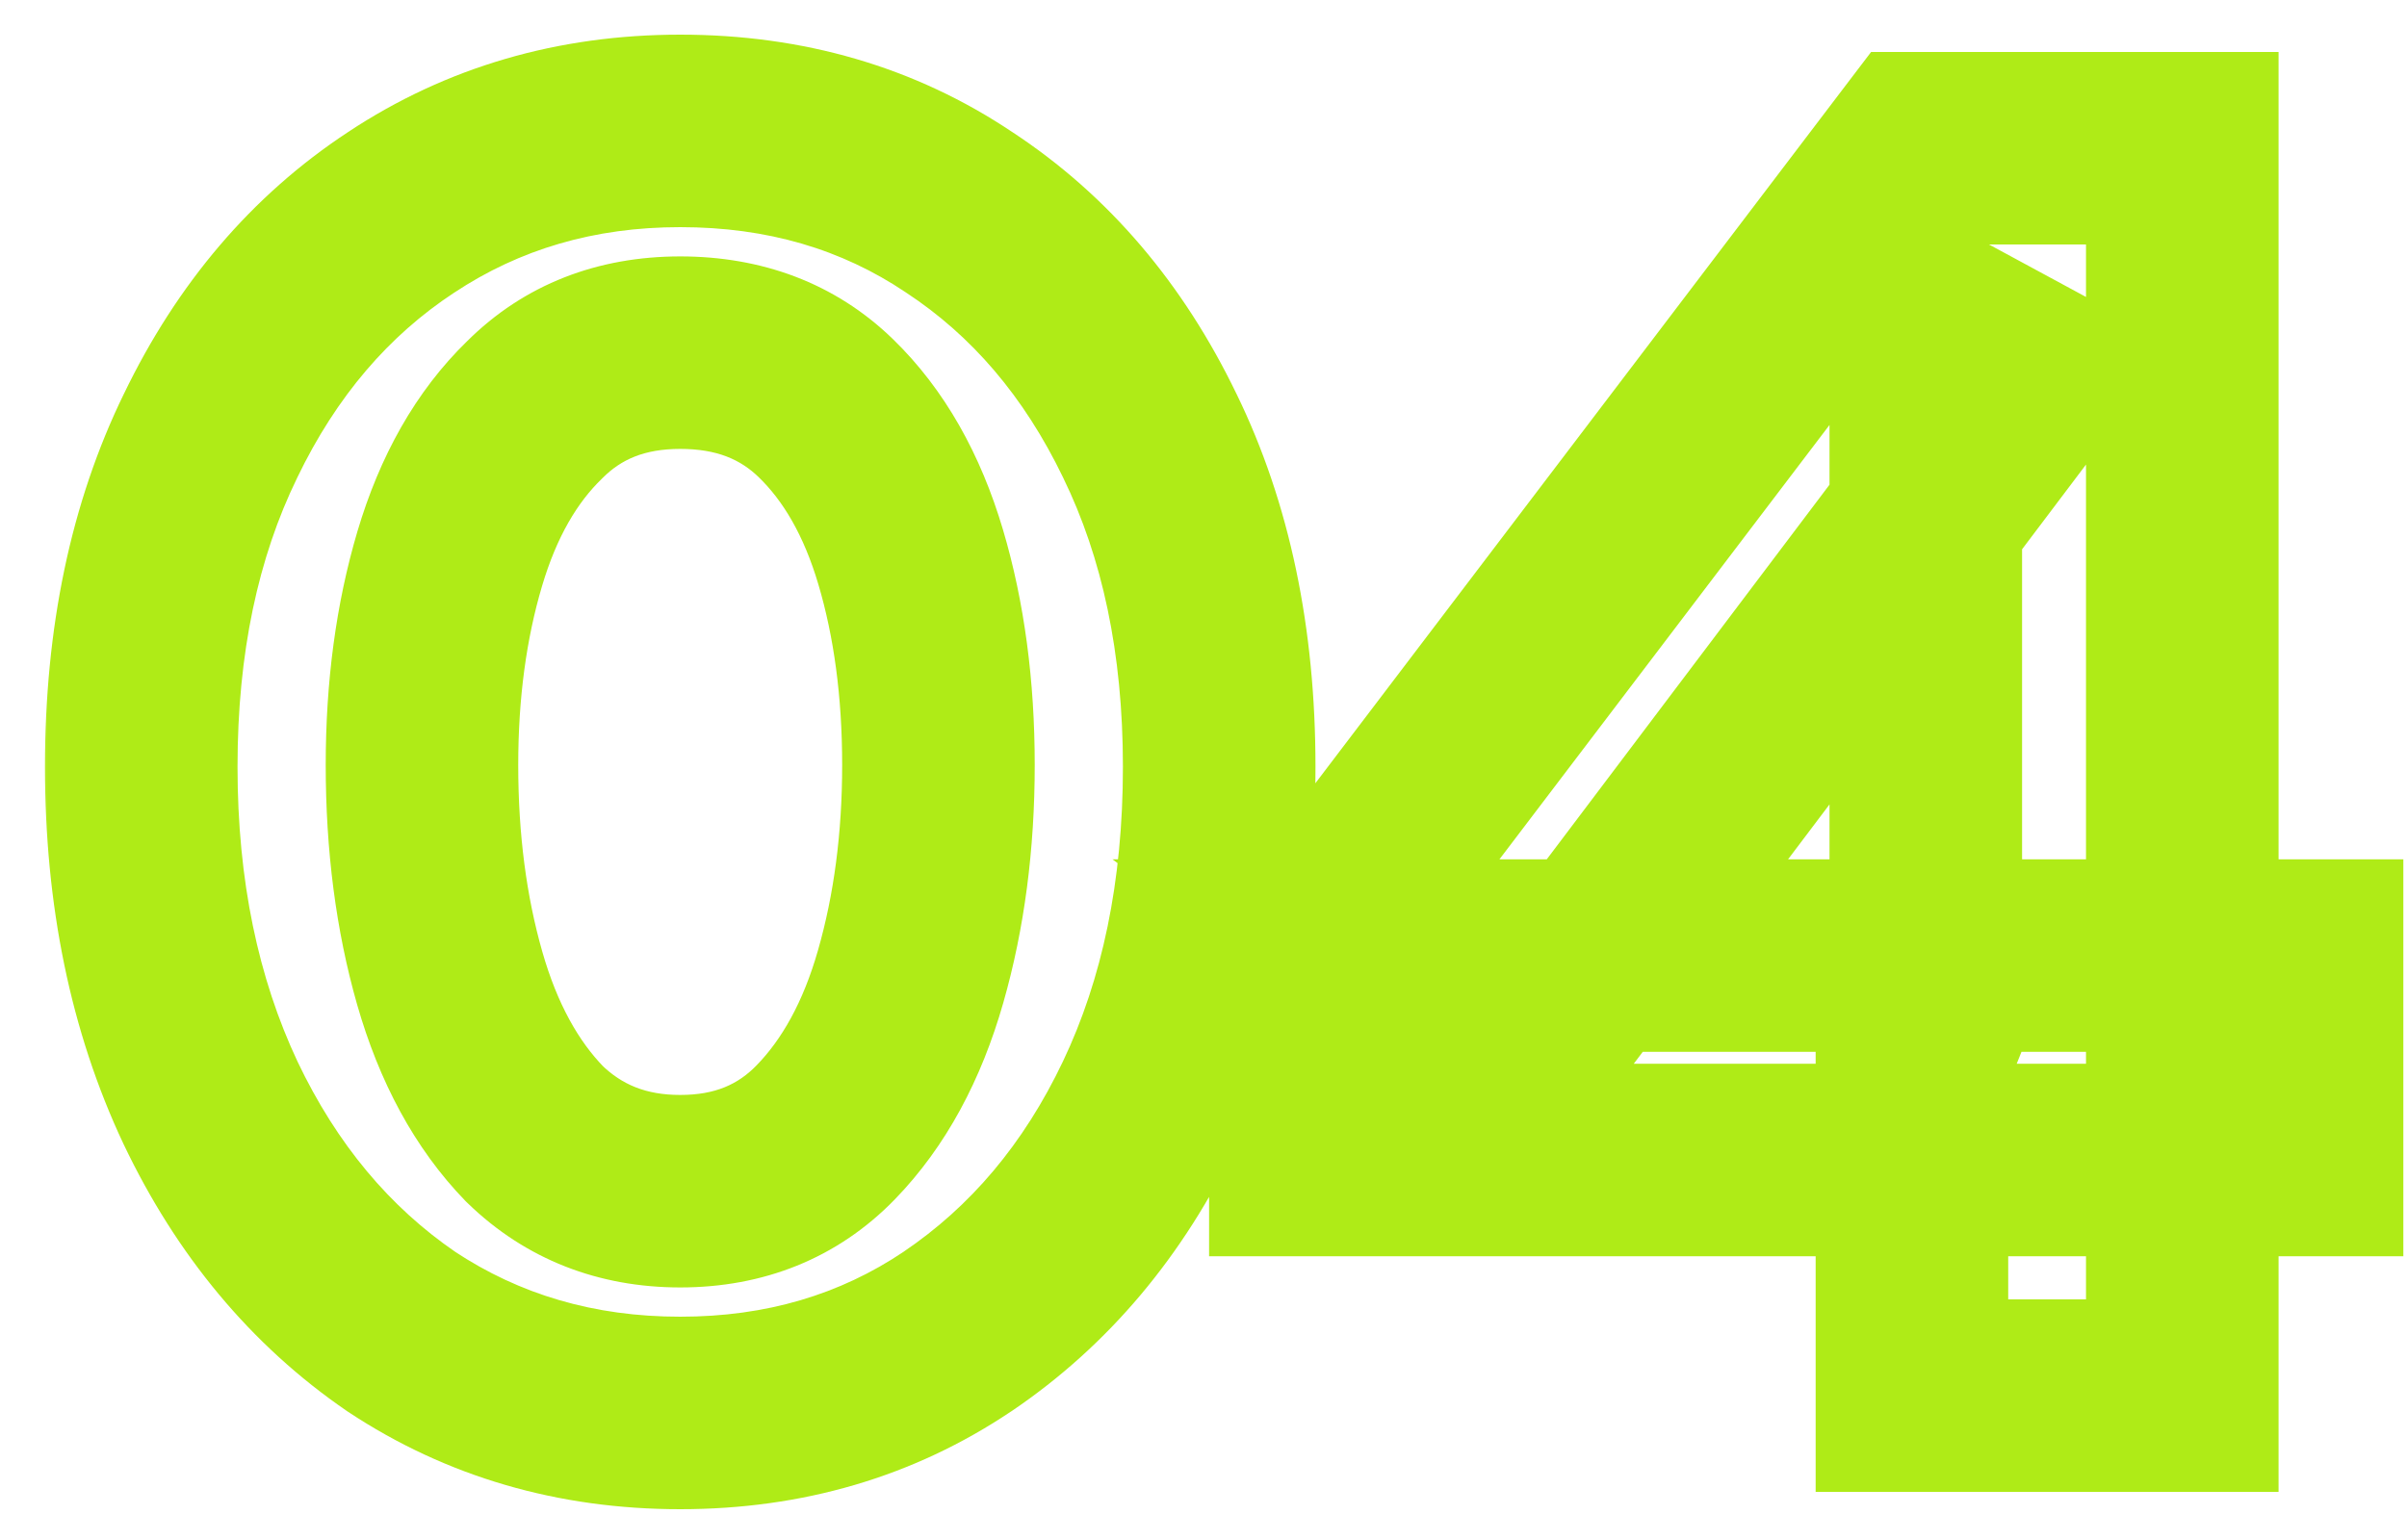 <svg width="50" height="32" viewBox="0 0 50 32" fill="none" xmlns="http://www.w3.org/2000/svg">
<mask id="path-1-outside-1_13371_3706" maskUnits="userSpaceOnUse" x="0.5" y="0" width="50" height="32" fill="black">
<rect fill="white" x="0.5" width="50" height="32"/>
<path d="M14.13 29.36C11.97 29.36 10.037 28.796 8.334 27.668C6.654 26.516 5.334 24.932 4.374 22.916C3.414 20.876 2.934 18.548 2.934 15.932C2.934 13.316 3.414 11.024 4.374 9.056C5.334 7.064 6.654 5.516 8.334 4.412C10.037 3.284 11.97 2.72 14.13 2.72C16.314 2.72 18.245 3.284 19.925 4.412C21.605 5.516 22.925 7.064 23.886 9.056C24.846 11.024 25.326 13.316 25.326 15.932C25.326 18.572 24.846 20.9 23.886 22.916C22.925 24.932 21.593 26.516 19.89 27.668C18.209 28.796 16.29 29.36 14.13 29.36ZM14.13 24.752C15.354 24.752 16.361 24.344 17.154 23.528C17.945 22.712 18.534 21.632 18.918 20.288C19.302 18.944 19.494 17.48 19.494 15.896C19.494 14.312 19.302 12.872 18.918 11.576C18.534 10.28 17.945 9.248 17.154 8.48C16.361 7.712 15.354 7.328 14.13 7.328C12.905 7.328 11.898 7.724 11.105 8.516C10.313 9.284 9.726 10.316 9.342 11.612C8.958 12.908 8.766 14.336 8.766 15.896C8.766 17.504 8.958 18.98 9.342 20.324C9.726 21.668 10.313 22.748 11.105 23.564C11.921 24.356 12.93 24.752 14.13 24.752ZM39.716 29V22.16L40.004 21.44V6.644L42.2 7.832L31.688 21.764L29.132 19.856H47.924V24.104H27.116V19.856L39.86 3.08H45.332V29H39.716Z"/>
</mask>
<path d="M8.334 27.668L7.202 29.317L7.216 29.327L7.23 29.336L8.334 27.668ZM4.374 22.916L2.564 23.768L2.568 23.776L4.374 22.916ZM4.374 9.056L6.171 9.933L6.175 9.924L4.374 9.056ZM8.334 4.412L9.432 6.083L9.437 6.08L8.334 4.412ZM19.925 4.412L18.811 6.072L18.819 6.078L18.827 6.083L19.925 4.412ZM23.886 9.056L22.084 9.924L22.088 9.933L23.886 9.056ZM23.886 22.916L25.691 23.776V23.776L23.886 22.916ZM19.89 27.668L21.004 29.328L21.01 29.325L19.89 27.668ZM17.154 23.528L15.718 22.135V22.135L17.154 23.528ZM18.918 20.288L20.841 20.837V20.837L18.918 20.288ZM18.918 11.576L20.835 11.008V11.008L18.918 11.576ZM17.154 8.48L15.761 9.916V9.916L17.154 8.48ZM11.105 8.516L12.498 9.952L12.509 9.941L12.52 9.93L11.105 8.516ZM11.105 23.564L9.67 24.957L9.691 24.978L9.713 24.999L11.105 23.564ZM14.13 29.36V27.36C12.339 27.36 10.795 26.899 9.437 26L8.334 27.668L7.23 29.336C9.28 30.693 11.6 31.36 14.13 31.36V29.36ZM8.334 27.668L9.465 26.018C8.103 25.085 7.003 23.786 6.179 22.056L4.374 22.916L2.568 23.776C3.664 26.078 5.205 27.947 7.202 29.317L8.334 27.668ZM4.374 22.916L6.183 22.064C5.367 20.33 4.934 18.301 4.934 15.932H2.934H0.934C0.934 18.795 1.46 21.422 2.564 23.768L4.374 22.916ZM2.934 15.932H4.934C4.934 13.561 5.368 11.58 6.171 9.933L4.374 9.056L2.576 8.179C1.459 10.468 0.934 13.071 0.934 15.932H2.934ZM4.374 9.056L6.175 9.924C6.994 8.225 8.085 6.969 9.432 6.083L8.334 4.412L7.235 2.741C5.223 4.063 3.673 5.903 2.572 8.188L4.374 9.056ZM8.334 4.412L9.437 6.08C10.795 5.181 12.339 4.72 14.13 4.72V2.72V0.72C11.6 0.72 9.28 1.387 7.23 2.744L8.334 4.412ZM14.13 2.72V4.72C15.949 4.72 17.487 5.184 18.811 6.072L19.925 4.412L21.04 2.752C19.004 1.385 16.678 0.72 14.13 0.72V2.72ZM19.925 4.412L18.827 6.083C20.174 6.969 21.265 8.225 22.084 9.924L23.886 9.056L25.687 8.188C24.586 5.903 23.037 4.063 21.024 2.741L19.925 4.412ZM23.886 9.056L22.088 9.933C22.891 11.58 23.326 13.561 23.326 15.932H25.326H27.326C27.326 13.071 26.8 10.468 25.683 8.179L23.886 9.056ZM25.326 15.932H23.326C23.326 18.328 22.891 20.353 22.08 22.056L23.886 22.916L25.691 23.776C26.8 21.447 27.326 18.816 27.326 15.932H25.326ZM23.886 22.916L22.08 22.056C21.26 23.779 20.153 25.076 18.769 26.011L19.89 27.668L21.01 29.325C23.034 27.956 24.591 26.085 25.691 23.776L23.886 22.916ZM19.89 27.668L18.775 26.008C17.447 26.899 15.921 27.36 14.13 27.36V29.36V31.36C16.659 31.36 18.972 30.693 21.004 29.328L19.89 27.668ZM14.13 24.752V26.752C15.848 26.752 17.389 26.157 18.589 24.921L17.154 23.528L15.718 22.135C15.334 22.531 14.859 22.752 14.13 22.752V24.752ZM17.154 23.528L18.589 24.921C19.657 23.82 20.387 22.427 20.841 20.837L18.918 20.288L16.994 19.739C16.681 20.837 16.234 21.604 15.718 22.135L17.154 23.528ZM18.918 20.288L20.841 20.837C21.282 19.293 21.494 17.642 21.494 15.896H19.494H17.494C17.494 17.319 17.321 18.595 16.994 19.739L18.918 20.288ZM19.494 15.896H21.494C21.494 14.152 21.282 12.517 20.835 11.008L18.918 11.576L17 12.144C17.321 13.227 17.494 14.472 17.494 15.896H19.494ZM18.918 11.576L20.835 11.008C20.375 9.456 19.634 8.1 18.546 7.044L17.154 8.48L15.761 9.916C16.257 10.396 16.692 11.104 17 12.144L18.918 11.576ZM17.154 8.48L18.546 7.044C17.338 5.873 15.811 5.328 14.13 5.328V7.328V9.328C14.896 9.328 15.385 9.551 15.761 9.916L17.154 8.48ZM14.13 7.328V5.328C12.429 5.328 10.895 5.898 9.691 7.102L11.105 8.516L12.52 9.93C12.9 9.55 13.382 9.328 14.13 9.328V7.328ZM11.105 8.516L9.713 7.08C8.625 8.136 7.884 9.492 7.424 11.044L9.342 11.612L11.259 12.18C11.567 11.14 12.002 10.432 12.498 9.952L11.105 8.516ZM9.342 11.612L7.424 11.044C6.978 12.55 6.766 14.173 6.766 15.896H8.766H10.765C10.765 14.499 10.937 13.266 11.259 12.18L9.342 11.612ZM8.766 15.896H6.766C6.766 17.663 6.976 19.326 7.418 20.873L9.342 20.324L11.265 19.775C10.939 18.634 10.765 17.346 10.765 15.896H8.766ZM9.342 20.324L7.418 20.873C7.873 22.463 8.602 23.856 9.67 24.957L11.105 23.564L12.541 22.171C12.025 21.64 11.579 20.873 11.265 19.775L9.342 20.324ZM11.105 23.564L9.713 24.999C10.924 26.175 12.441 26.752 14.13 26.752V24.752V22.752C13.418 22.752 12.919 22.537 12.498 22.129L11.105 23.564ZM39.716 29H37.716V31H39.716V29ZM39.716 22.16L37.859 21.417L37.716 21.775V22.16H39.716ZM40.004 21.44L41.861 22.183L42.004 21.825V21.44H40.004ZM40.004 6.644L40.956 4.885L38.004 3.288V6.644H40.004ZM42.2 7.832L43.797 9.037L45.197 7.18L43.152 6.073L42.2 7.832ZM31.688 21.764L30.492 23.367L32.086 24.557L33.285 22.969L31.688 21.764ZM29.132 19.856V17.856H23.109L27.936 21.459L29.132 19.856ZM47.924 19.856H49.924V17.856H47.924V19.856ZM47.924 24.104V26.104H49.924V24.104H47.924ZM27.116 24.104H25.116V26.104H27.116V24.104ZM27.116 19.856L25.523 18.646L25.116 19.183V19.856H27.116ZM39.86 3.08V1.08H38.868L38.267 1.87L39.86 3.08ZM45.332 3.08H47.332V1.08H45.332V3.08ZM45.332 29V31H47.332V29H45.332ZM39.716 29H41.716V22.16H39.716H37.716V29H39.716ZM39.716 22.16L41.573 22.903L41.861 22.183L40.004 21.44L38.147 20.697L37.859 21.417L39.716 22.16ZM40.004 21.44H42.004V6.644H40.004H38.004V21.44H40.004ZM40.004 6.644L39.052 8.403L41.248 9.591L42.2 7.832L43.152 6.073L40.956 4.885L40.004 6.644ZM42.2 7.832L40.603 6.627L30.091 20.559L31.688 21.764L33.285 22.969L43.797 9.037L42.2 7.832ZM31.688 21.764L32.884 20.161L30.328 18.253L29.132 19.856L27.936 21.459L30.492 23.367L31.688 21.764ZM29.132 19.856V21.856H47.924V19.856V17.856H29.132V19.856ZM47.924 19.856H45.924V24.104H47.924H49.924V19.856H47.924ZM47.924 24.104V22.104H27.116V24.104V26.104H47.924V24.104ZM27.116 24.104H29.116V19.856H27.116H25.116V24.104H27.116ZM27.116 19.856L28.709 21.066L41.453 4.29L39.86 3.08L38.267 1.87L25.523 18.646L27.116 19.856ZM39.86 3.08V5.08H45.332V3.08V1.08H39.86V3.08ZM45.332 3.08H43.332V29H45.332H47.332V3.08H45.332ZM45.332 29V27H39.716V29V31H45.332V29Z" fill="#AFEB17" mask="url(#path-1-outside-1_13371_3706)"/>
</svg>
